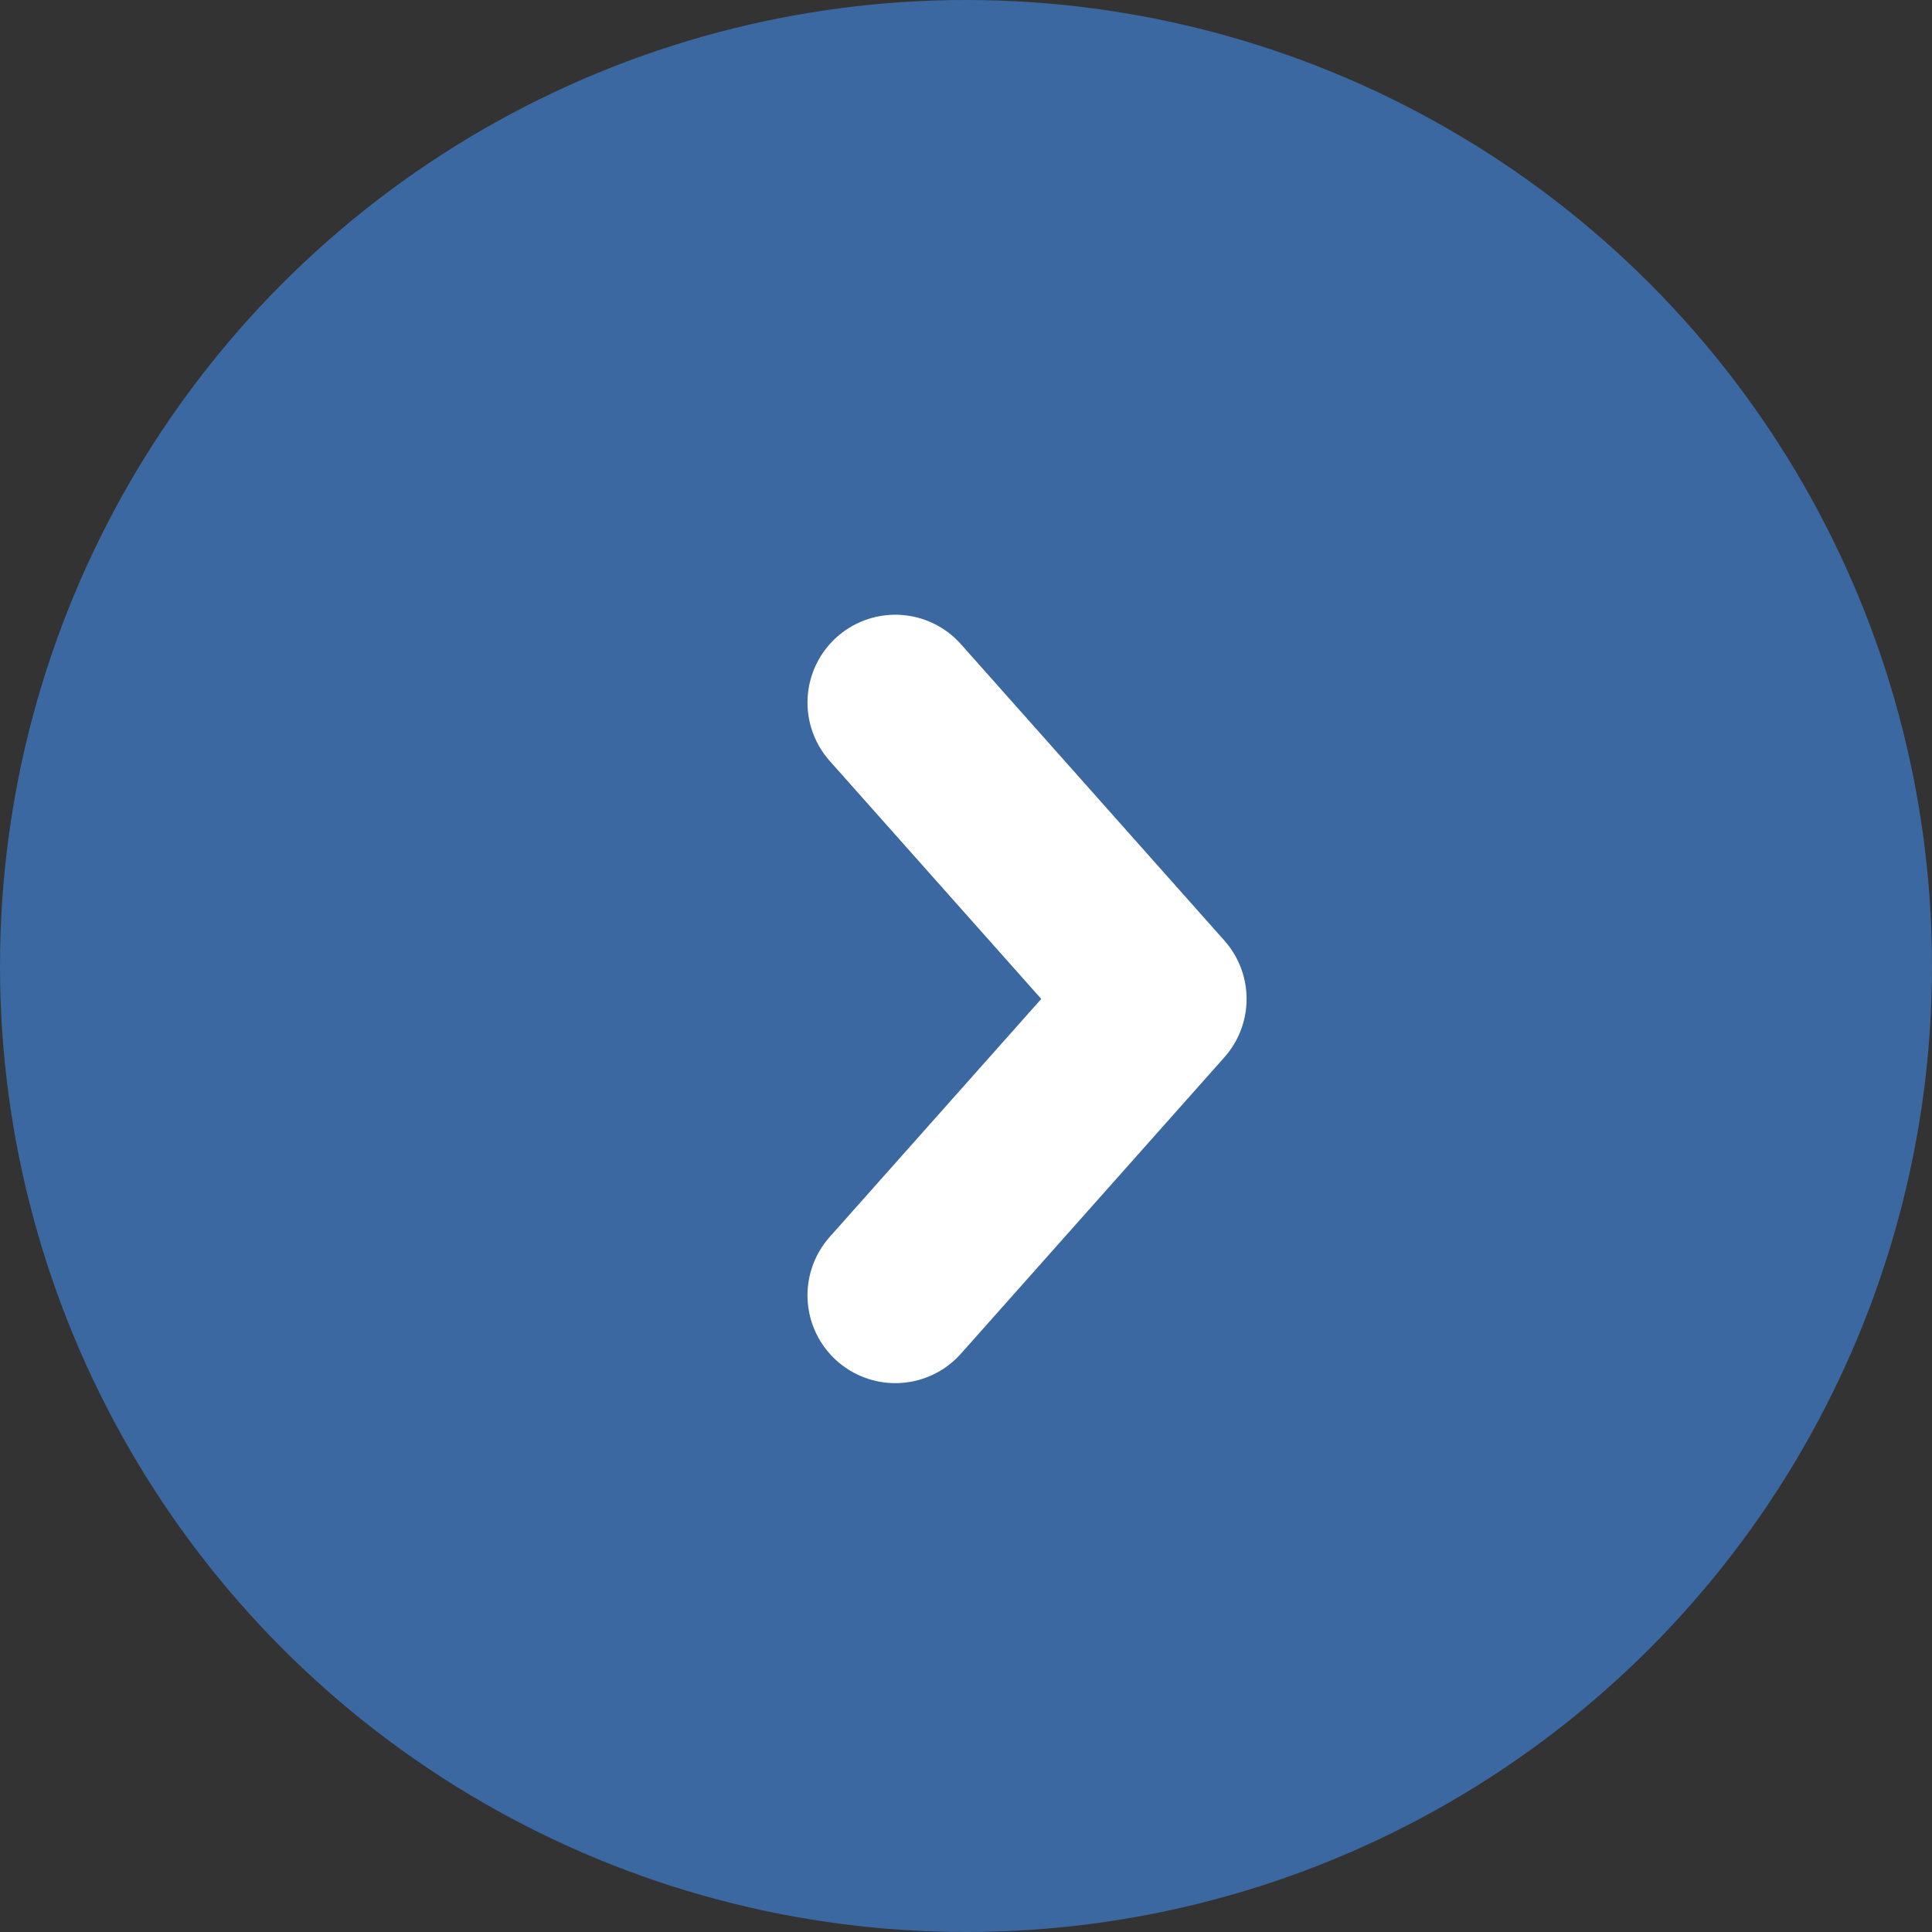 <svg width="22" height="22" viewBox="0 0 22 22" fill="none" xmlns="http://www.w3.org/2000/svg">
<rect x="0" y="0" width="22" height="22" fill="#333333" stroke="none"/>
<circle cx="11" cy="11" r="11" fill="#3B68A0"/>
<path d="M10.195 8L13.195 11.375L10.195 14.75" stroke="white" stroke-width="2" stroke-linecap="round" stroke-linejoin="round"/>
</svg>

